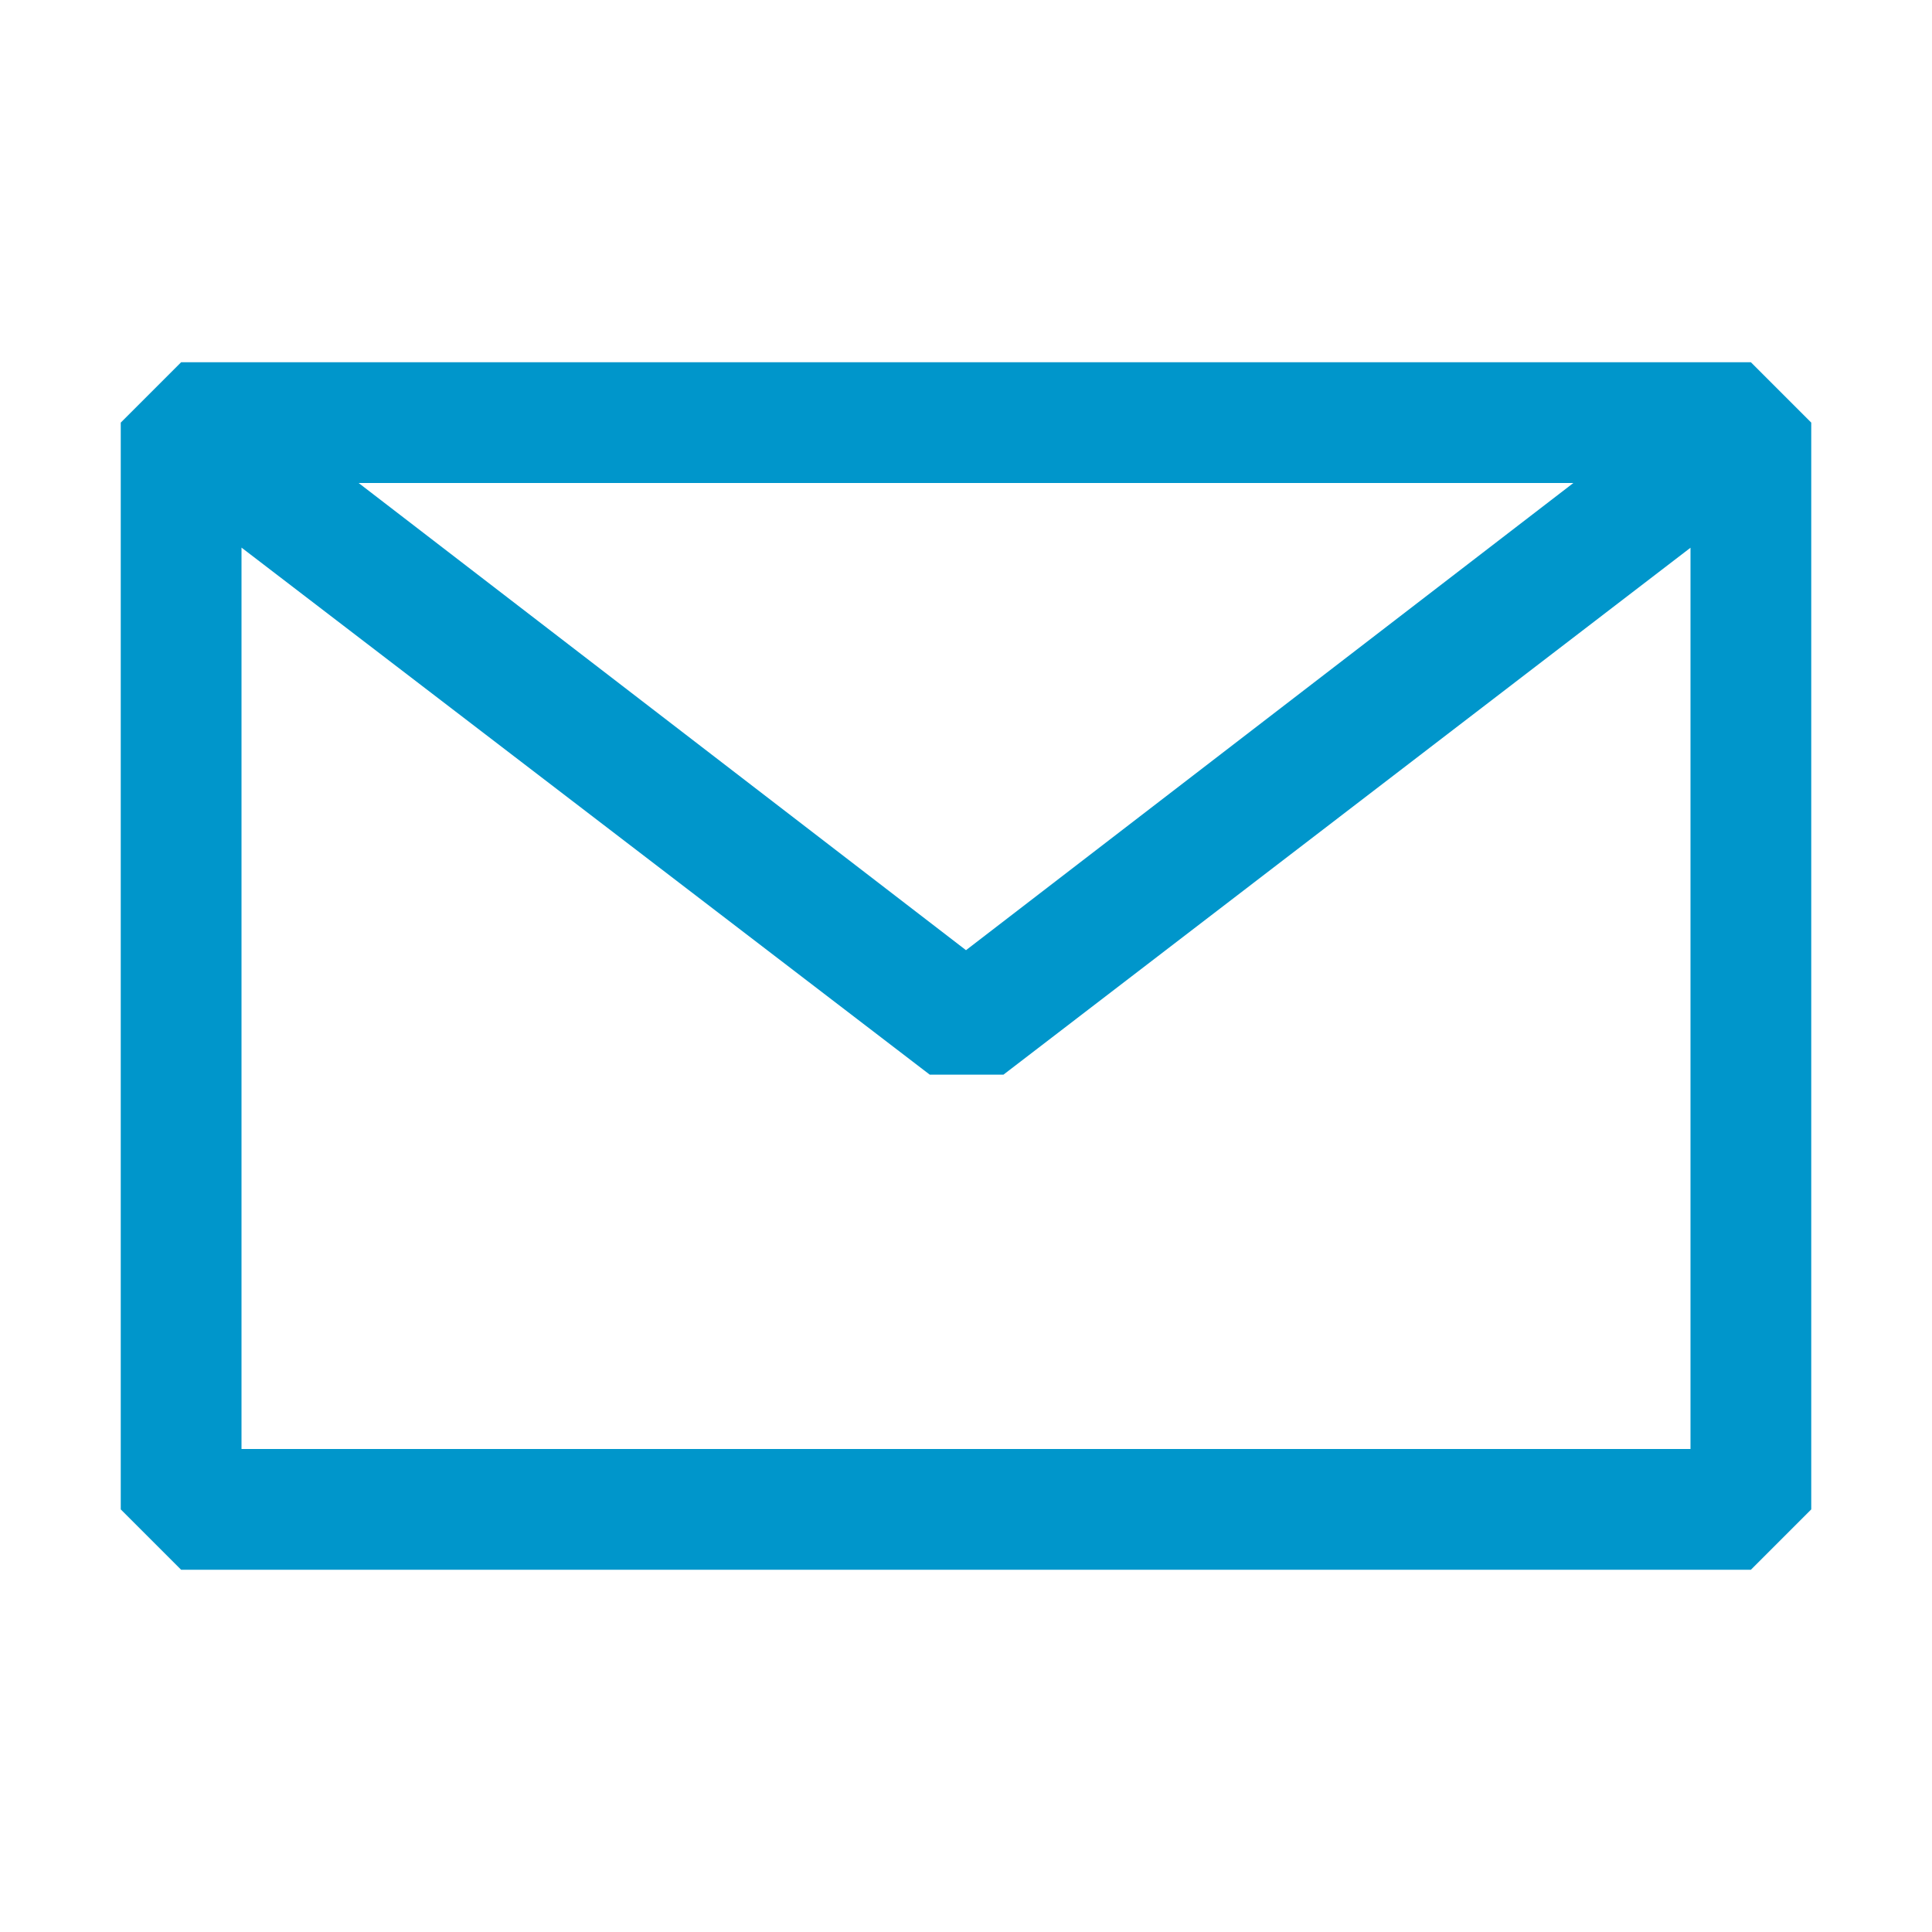 <svg width="16" height="16" viewBox="0 0 16 16" fill="none" xmlns="http://www.w3.org/2000/svg">
<path fill-rule="evenodd" clip-rule="evenodd" d="M1 3.5L1.5 3H14.5L15 3.5V12.5L14.5 13H1.5L1 12.5V3.5ZM2 4.535V12H14V4.536L8.31 8.9H7.7L2 4.535ZM13.03 4H2.97L8 7.869L13.03 4Z" fill="#0096CB"/>
</svg>
